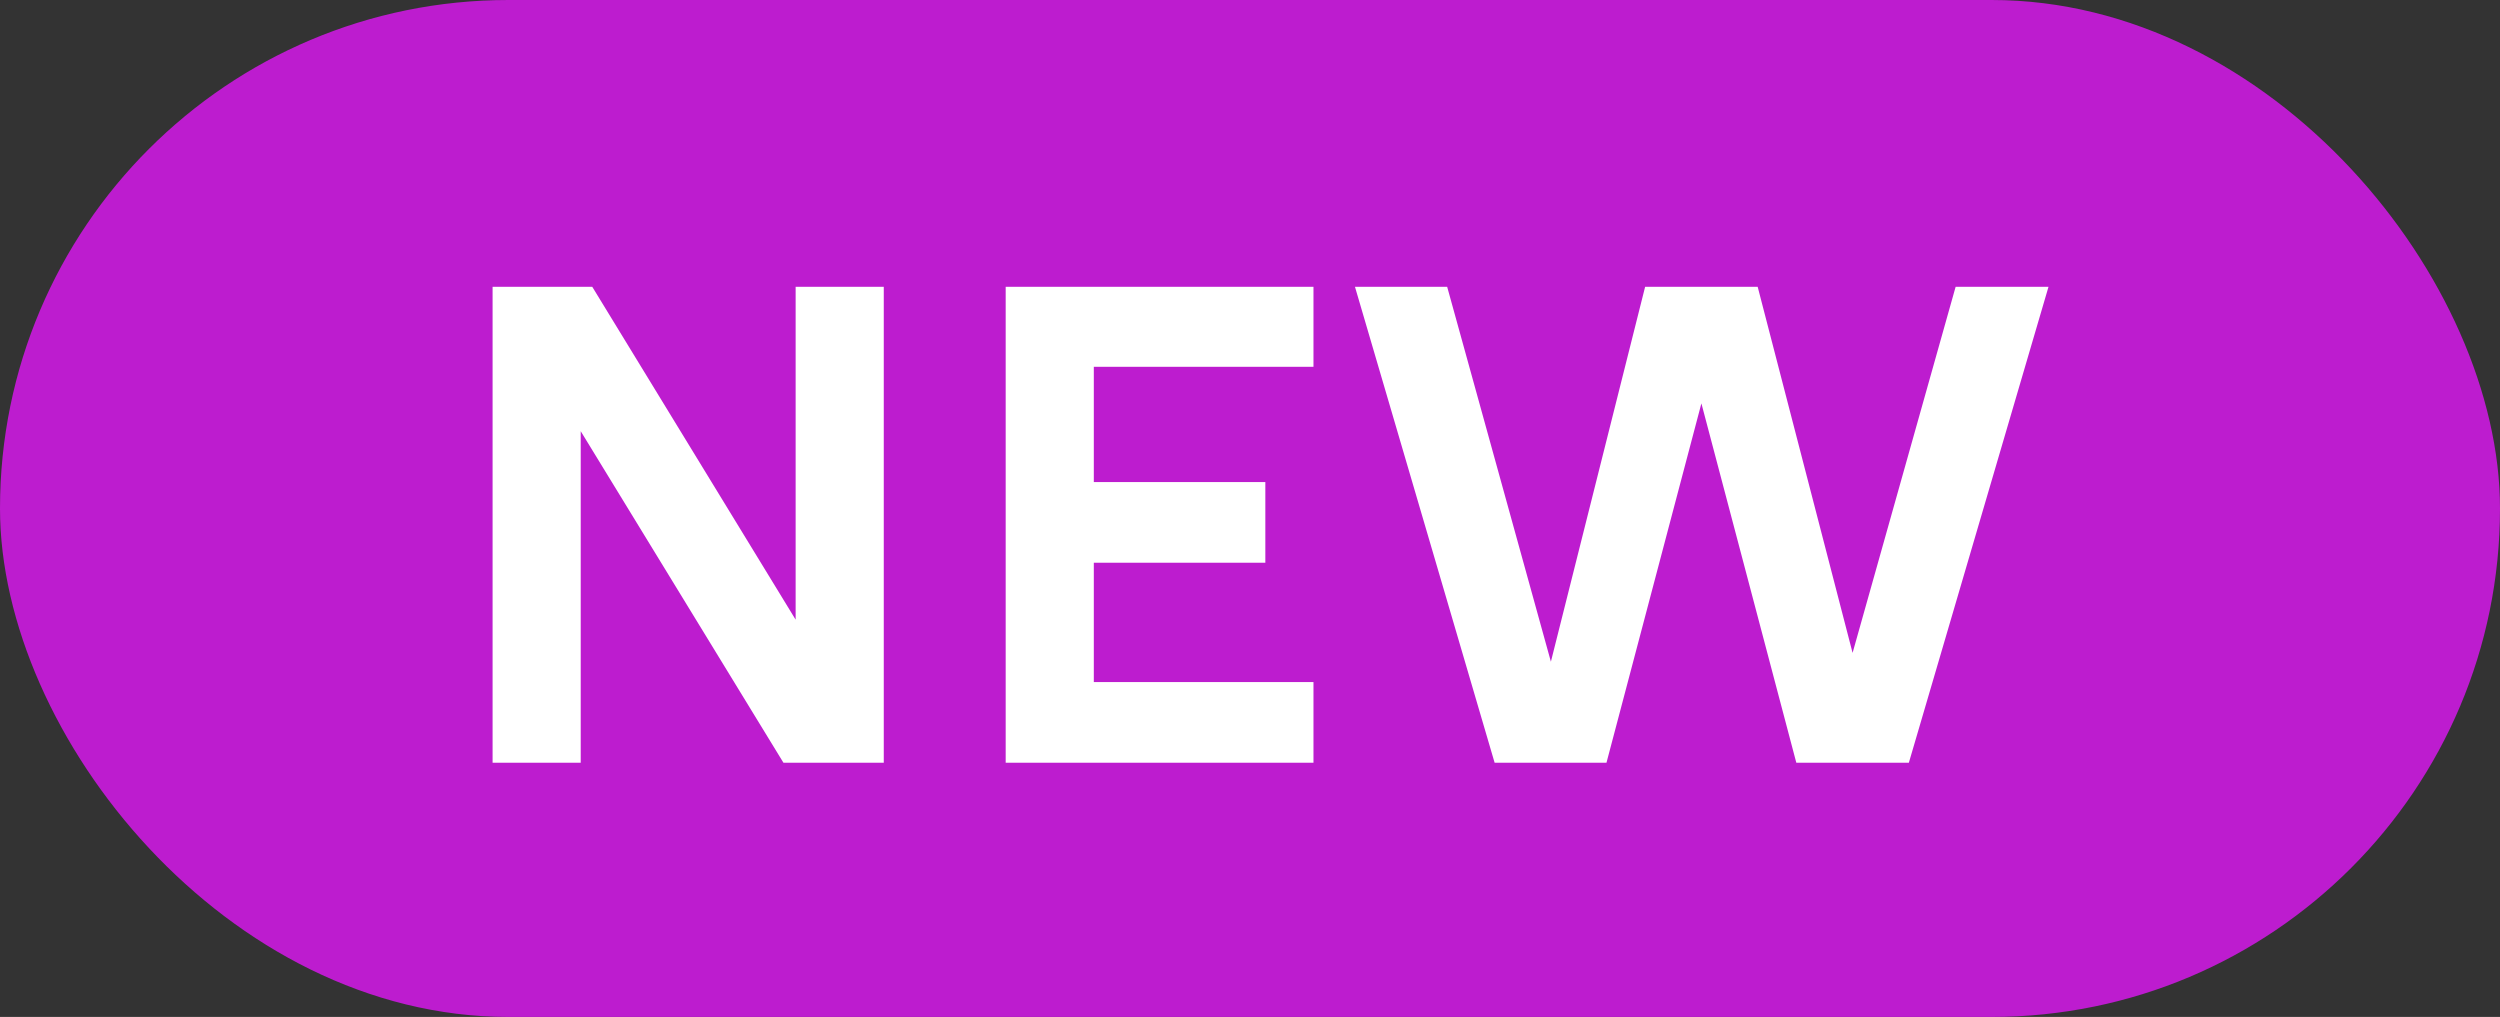 <svg width="59" height="24" viewBox="0 0 59 24" fill="none" xmlns="http://www.w3.org/2000/svg">
<rect x="0" y="0" width="59" height="24" fill="#333333" stroke="none"/>
<rect width="59" height="24" rx="12" fill="#BD1CCF"/>
<path d="M20.857 6.768V18H18.489L13.705 10.176V18H11.625V6.768H13.977L18.777 14.624V6.768H20.857ZM23.734 18V6.768H30.998V8.656H25.814V11.376H29.862V13.28H25.814V16.096H30.998V18H23.734ZM48.345 6.768L45.049 18H42.393L40.153 9.52L37.913 18H35.273L31.977 6.768H34.153L36.601 15.616L38.825 6.768H41.481L43.721 15.408L46.153 6.768H48.345Z" fill="white"/>
</svg>
